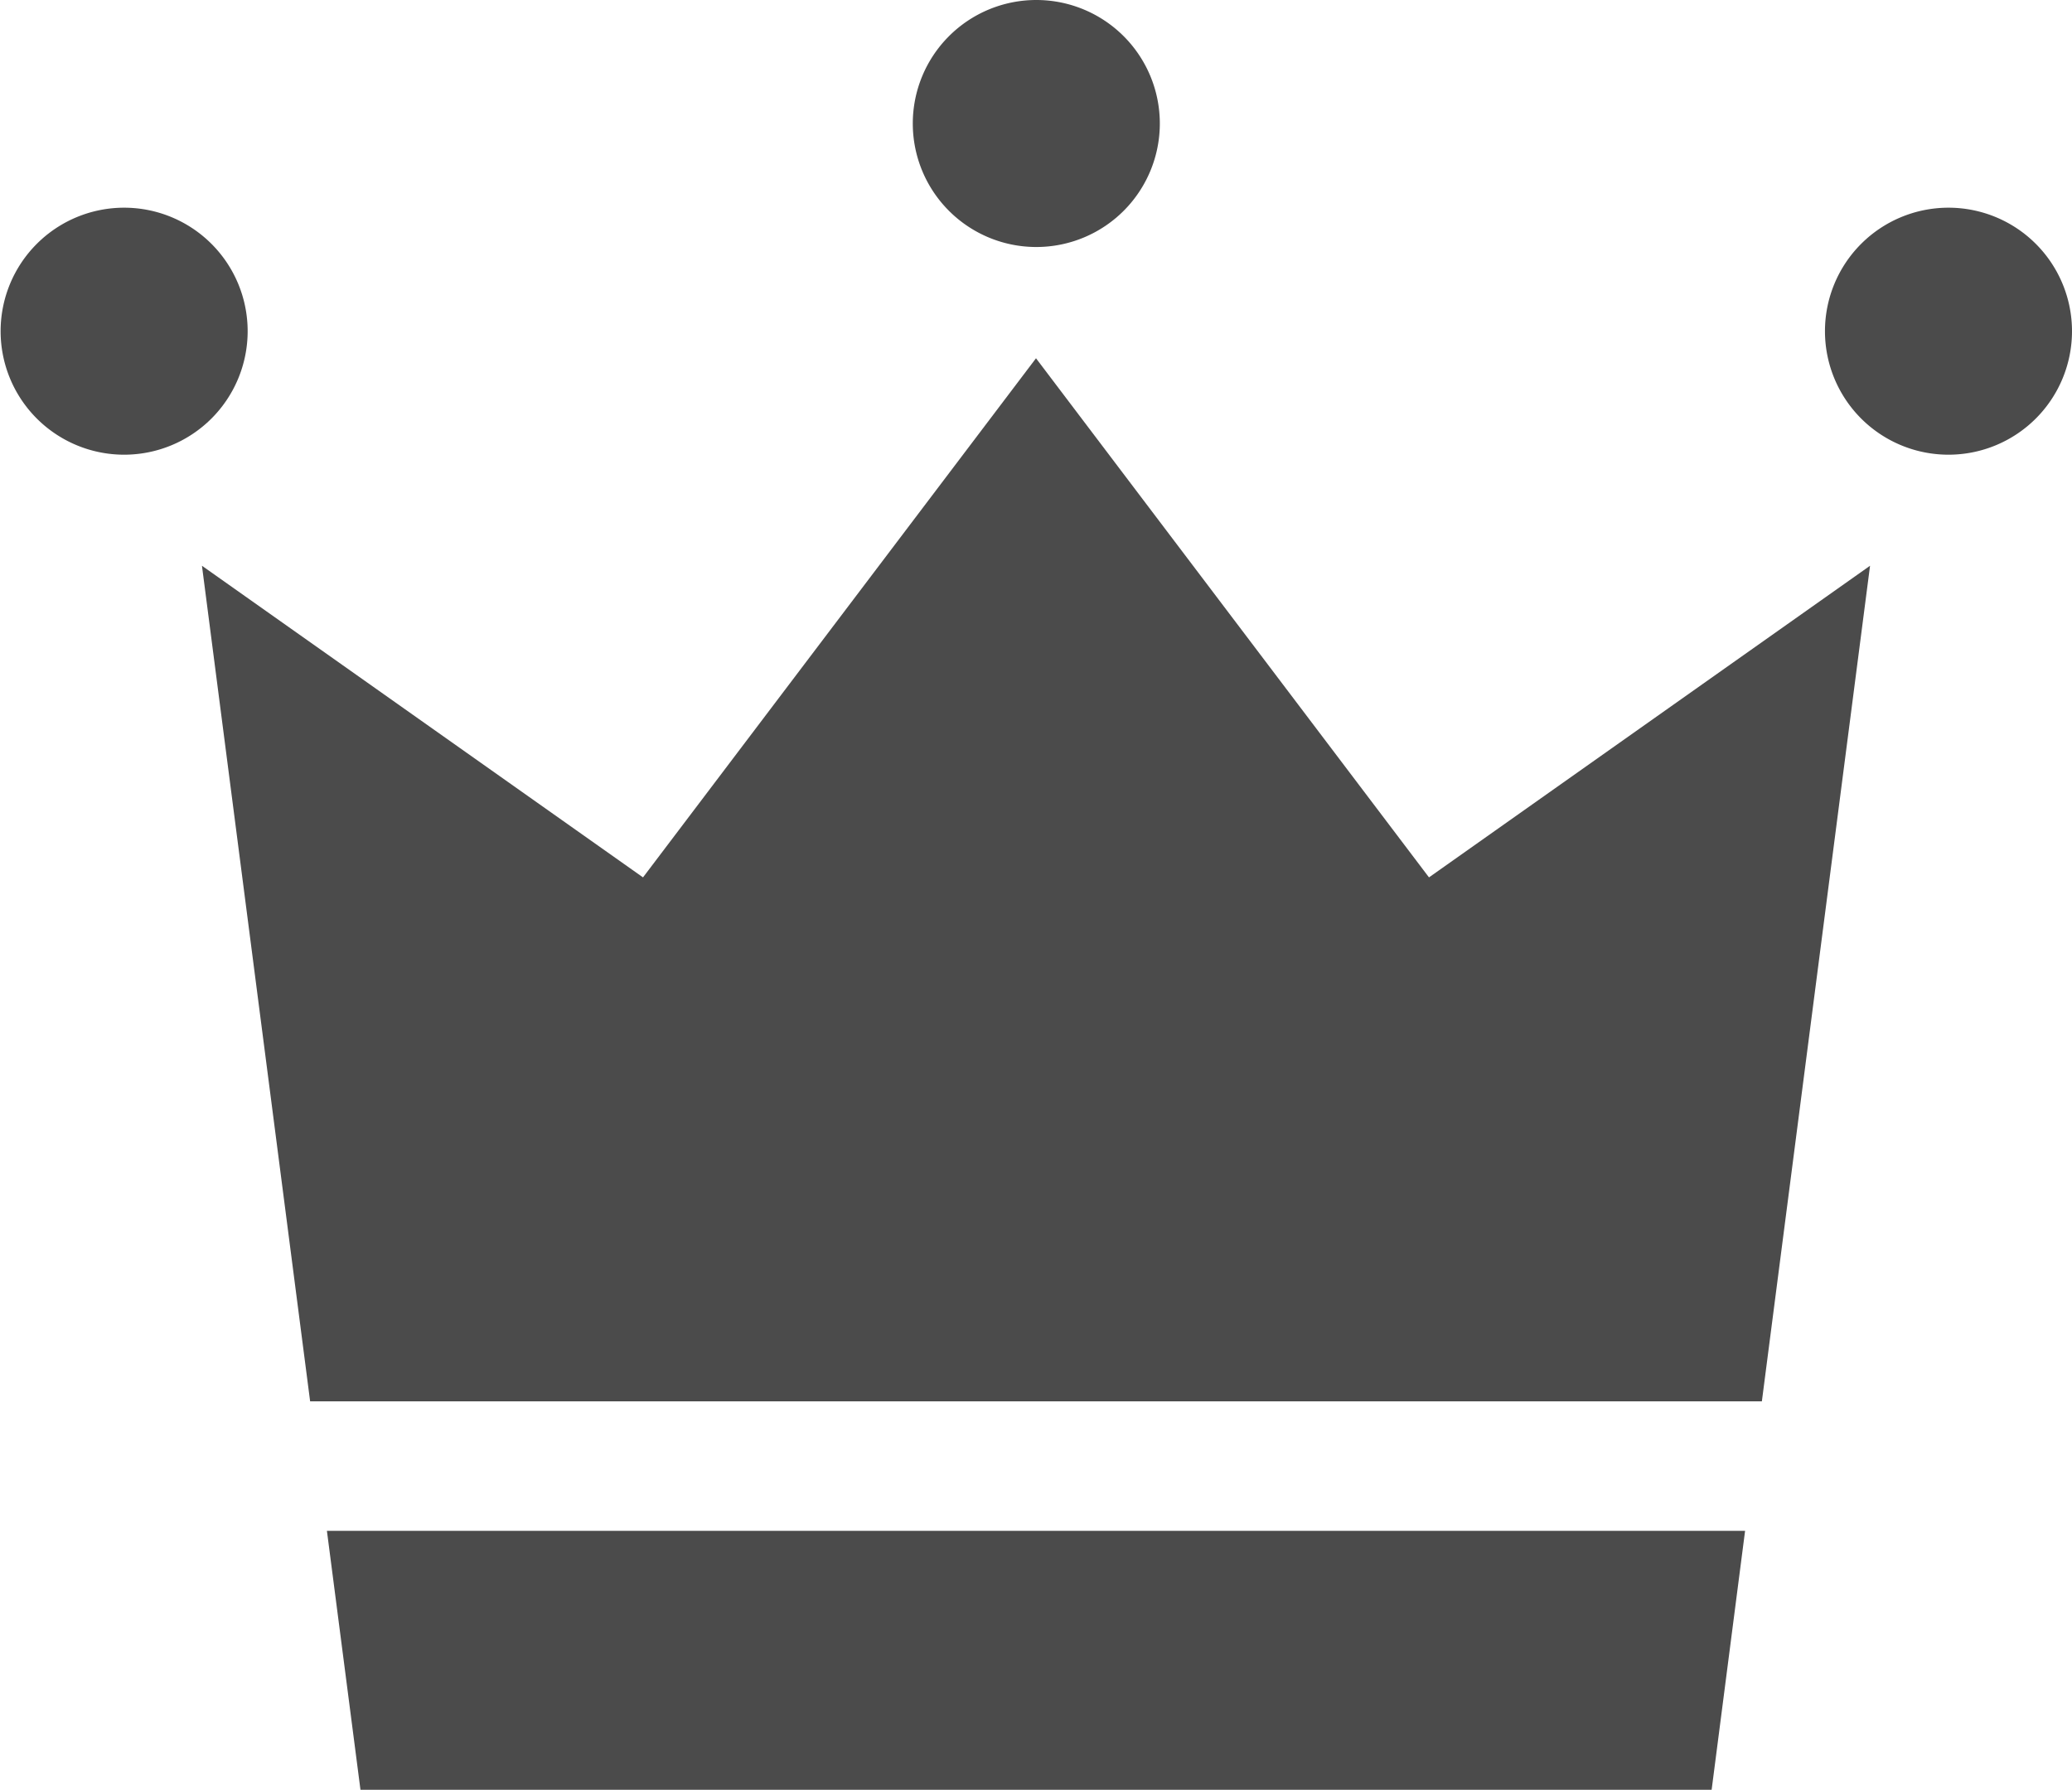 <svg xmlns="http://www.w3.org/2000/svg" width="20.13" height="17.39" viewBox="0 0 20.13 17.39"><defs><style>.a{fill:#4b4b4b;}</style></defs><title>cmn_ico_ranking</title><path class="a" d="M2.406,3.218a1.2,1.2,0,1,1-1.2-1.2A1.2,1.2,0,0,1,2.406,3.218Z"/><path class="a" d="M20.13,3.218a1.2,1.2,0,1,1-1.2-1.2A1.2,1.2,0,0,1,20.13,3.218Z"/><path class="a" d="M11.268,1.2a1.2,1.2,0,1,1-1.2-1.2A1.2,1.2,0,0,1,11.268,1.2Z"/><polygon class="a" points="17.117 13.616 18.168 5.497 13.883 8.525 10.065 3.481 6.247 8.525 1.962 5.497 3.013 13.616 17.117 13.616"/><polygon class="a" points="3.176 14.874 3.502 17.39 10.065 17.39 16.629 17.39 16.954 14.874 3.176 14.874"/></svg>